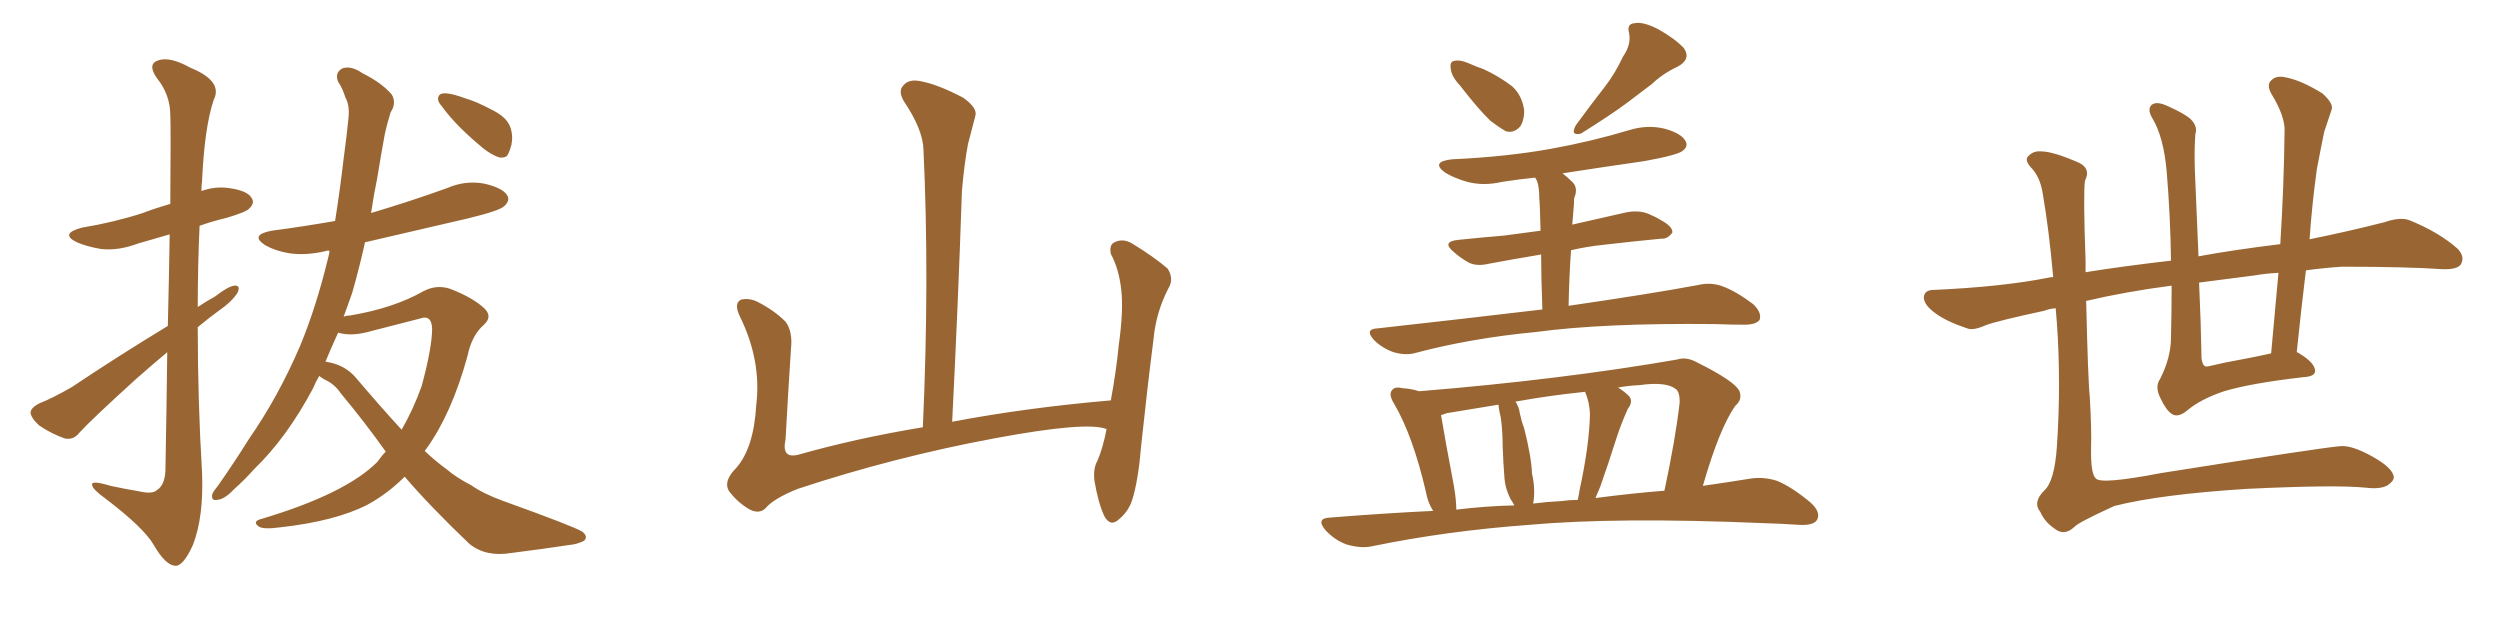 <svg xmlns="http://www.w3.org/2000/svg" xmlns:xlink="http://www.w3.org/1999/xlink" width="600" height="150"><path fill="#996633" padding="10" d="M40.14 84.52L40.14 84.52Q36.47 87.60 32.81 90.82L32.81 90.82Q21.83 100.78 19.04 103.86L19.04 103.86Q17.58 105.76 15.38 105.18L15.38 105.18Q12.16 104.00 9.38 102.10L9.38 102.10Q7.32 100.20 7.32 98.88L7.32 98.88Q7.62 97.71 9.38 96.83L9.38 96.83Q12.45 95.65 17.29 92.87L17.29 92.87Q27.98 85.69 40.28 78.22L40.28 78.22Q40.58 65.63 40.72 56.25L40.72 56.25Q36.77 57.42 33.11 58.45L33.11 58.45Q28.42 60.21 24.32 59.77L24.32 59.77Q20.80 59.18 18.46 58.15L18.46 58.15Q14.21 56.10 19.63 54.64L19.63 54.64Q27.54 53.32 34.28 51.12L34.28 51.12Q37.35 49.95 40.87 48.93L40.87 48.93Q41.02 30.03 40.87 27.69L40.87 27.69Q40.87 22.71 37.65 18.75L37.65 18.75Q35.30 15.38 37.94 14.50L37.94 14.50Q40.72 13.48 45.70 16.26L45.70 16.26Q53.61 19.48 51.27 24.02L51.27 24.02Q49.07 30.62 48.49 43.51L48.49 43.51Q48.34 44.53 48.34 45.85L48.34 45.85Q51.56 44.68 54.79 45.12L54.79 45.12Q59.33 45.70 60.35 47.46L60.35 47.46Q61.23 48.63 59.91 49.95L59.91 49.95Q59.33 50.83 54.35 52.29L54.35 52.29Q50.68 53.17 47.90 54.20L47.90 54.20Q47.46 63.87 47.46 73.68L47.46 73.68Q49.66 72.22 51.56 71.19L51.56 71.19Q54.79 68.70 56.25 68.55L56.25 68.55Q57.86 68.41 56.98 70.31L56.98 70.31Q55.52 72.51 52.73 74.41L52.73 74.41Q50.10 76.32 47.46 78.52L47.46 78.52Q47.46 96.09 48.49 113.38L48.49 113.38Q48.93 124.07 46.29 130.81L46.29 130.81Q43.95 135.94 42.04 135.79L42.04 135.79Q39.70 135.64 36.91 130.81L36.91 130.81Q34.57 126.71 25.34 119.68L25.34 119.68Q22.27 117.48 22.12 116.46L22.12 116.46Q21.68 115.14 26.51 116.60L26.51 116.60Q29.88 117.33 33.40 117.92L33.40 117.92Q36.62 118.65 37.65 117.63L37.65 117.63Q39.55 116.46 39.70 112.94L39.70 112.94Q39.99 97.27 40.14 84.52ZM107.23 22.41L107.23 22.41Q108.84 22.56 111.62 23.58L111.62 23.58Q114.26 24.32 118.36 26.51L118.36 26.51Q121.58 28.13 122.46 30.47L122.46 30.47Q123.19 32.52 122.75 34.72L122.75 34.72Q122.17 36.91 121.58 37.50L121.58 37.50Q120.85 37.94 119.82 37.79L119.82 37.79Q118.07 37.21 116.16 35.74L116.16 35.74Q113.09 33.25 110.45 30.62L110.45 30.62Q107.81 27.98 105.91 25.34L105.91 25.34Q104.74 24.02 105.32 23.00L105.32 23.00Q105.76 22.27 107.23 22.41ZM76.61 90.23L76.61 90.23Q75.73 91.70 75.15 93.16L75.15 93.16Q68.85 105.03 60.94 112.65L60.94 112.65Q58.74 115.14 56.10 117.48L56.10 117.48Q53.91 119.82 52.15 119.97L52.15 119.97Q50.54 120.26 50.98 118.51L50.98 118.51Q51.42 117.63 52.29 116.60L52.29 116.60Q56.10 111.18 59.77 105.32L59.77 105.32Q66.80 95.21 72.07 82.91L72.07 82.91Q75.88 73.68 78.66 62.26L78.66 62.26Q78.96 61.23 79.10 60.21L79.10 60.21Q78.52 60.06 78.37 60.21L78.37 60.21Q73.54 61.38 69.43 60.79L69.43 60.79Q66.06 60.21 63.72 58.89L63.72 58.89Q59.77 56.40 65.19 55.37L65.19 55.37Q72.95 54.35 80.42 53.03L80.42 53.03Q81.59 45.70 82.47 38.09L82.47 38.09Q83.20 32.81 83.64 28.27L83.64 28.27Q83.94 25.20 82.91 23.44L82.91 23.44Q82.18 21.09 81.15 19.63L81.15 19.63Q80.27 17.43 82.18 16.41L82.18 16.41Q84.23 15.67 87.01 17.58L87.01 17.58Q91.70 19.92 94.04 22.71L94.04 22.71Q95.21 24.76 93.75 26.95L93.75 26.95Q92.87 29.74 92.29 32.52L92.29 32.52Q91.41 37.35 90.53 42.77L90.53 42.77Q89.65 47.02 89.06 51.12L89.06 51.12Q98.44 48.34 107.37 45.12L107.37 45.12Q111.77 43.21 116.31 44.09L116.31 44.09Q120.70 45.12 121.73 46.88L121.73 46.88Q122.46 48.05 121.14 49.37L121.14 49.37Q120.12 50.54 112.21 52.44L112.21 52.44Q99.61 55.37 87.60 58.15L87.60 58.15Q86.28 64.16 84.52 70.31L84.52 70.31Q83.50 73.24 82.47 76.03L82.47 76.03Q83.06 75.73 83.94 75.73L83.94 75.73Q94.48 73.97 101.66 69.87L101.66 69.87Q104.74 68.26 107.96 69.29L107.96 69.29Q112.94 71.19 115.72 73.54L115.72 73.54Q118.51 75.73 116.16 77.93L116.16 77.93Q113.23 80.42 112.21 85.40L112.21 85.40Q108.40 99.32 102.25 107.81L102.25 107.81Q101.95 108.11 101.95 108.25L101.95 108.25Q104.59 110.74 107.23 112.65L107.23 112.65Q109.42 114.55 113.09 116.46L113.09 116.46Q116.02 118.51 120.85 120.26L120.85 120.26Q137.55 126.27 139.75 127.59L139.75 127.59Q141.21 128.76 140.19 129.79L140.19 129.79Q138.43 130.66 136.52 130.81L136.52 130.81Q130.81 131.69 122.75 132.71L122.75 132.71Q116.60 133.74 112.65 130.52L112.65 130.52Q103.27 121.58 97.12 114.40L97.12 114.40Q93.02 118.51 88.18 121.14L88.18 121.14Q80.42 125.10 67.24 126.56L67.24 126.56Q62.99 127.15 61.96 126.27L61.96 126.27Q60.50 125.10 62.84 124.51L62.84 124.51Q82.91 118.51 90.53 110.89L90.53 110.89Q91.55 109.42 92.58 108.40L92.58 108.40Q87.60 101.37 81.74 94.34L81.74 94.34Q80.27 92.14 77.93 91.11L77.93 91.11Q77.20 90.67 76.61 90.23ZM85.55 90.82L85.55 90.82L85.55 90.82Q91.41 97.71 96.39 103.13L96.39 103.13Q99.32 98.00 101.22 92.58L101.22 92.58Q103.71 83.35 103.71 78.81L103.71 78.81Q103.56 75.44 100.78 76.46L100.78 76.46Q95.07 77.93 89.36 79.39L89.36 79.39Q84.38 80.86 81.15 79.83L81.15 79.83Q79.54 83.35 78.08 86.87L78.08 86.87Q78.37 86.72 78.52 86.87L78.52 86.87Q82.91 87.60 85.55 90.82ZM265.58 102.98L265.58 102.98L265.58 102.98Q260.89 101.07 238.77 105.18L238.77 105.18Q214.45 109.72 191.46 117.33L191.46 117.33Q185.60 119.68 183.69 122.02L183.69 122.02Q182.08 123.49 179.74 122.17L179.74 122.17Q176.81 120.41 174.90 117.77L174.90 117.77Q173.58 115.43 176.66 112.35L176.66 112.35Q180.91 107.52 181.49 97.27L181.49 97.27Q182.81 86.57 177.54 75.88L177.54 75.88Q176.07 72.80 177.83 71.92L177.83 71.92Q179.74 71.48 181.64 72.36L181.64 72.36Q185.74 74.41 188.53 77.20L188.53 77.20Q190.28 79.54 189.84 83.64L189.84 83.64Q189.11 94.78 188.53 105.47L188.53 105.47Q187.50 110.16 191.60 109.13L191.60 109.13Q205.52 105.18 221.48 102.54L221.48 102.54Q223.10 66.80 221.63 35.89L221.63 35.89Q221.48 31.05 216.94 24.32L216.94 24.32Q215.48 21.83 216.80 20.51L216.80 20.51Q218.12 18.90 220.90 19.48L220.90 19.48Q225 20.21 231.15 23.44L231.15 23.44Q234.67 25.93 234.08 27.83L234.08 27.83Q233.35 30.62 232.32 34.57L232.32 34.57Q231.45 39.11 230.86 45.85L230.86 45.85Q229.98 72.22 228.52 101.22L228.52 101.22Q246.24 97.85 266.60 96.09L266.60 96.09Q267.92 88.92 268.51 82.76L268.51 82.76Q269.68 74.41 269.09 69.43L269.09 69.43Q268.51 64.45 266.60 60.94L266.60 60.94Q266.16 58.74 267.48 58.15L267.48 58.15Q269.53 57.13 271.73 58.45L271.73 58.45Q277.00 61.67 280.22 64.45L280.22 64.45Q281.84 66.94 280.37 69.29L280.37 69.29Q277.44 75 276.86 81.30L276.86 81.30Q275.39 92.72 273.93 106.49L273.93 106.49Q273.19 115.43 271.73 119.97L271.73 119.97Q270.85 122.75 268.51 124.66L268.51 124.66Q266.46 126.56 264.99 123.78L264.99 123.78Q263.53 120.56 262.65 115.28L262.65 115.28Q262.35 112.35 263.38 110.60L263.38 110.60Q264.70 107.52 265.58 102.98ZM350.39 20.51L350.39 20.51Q348.34 18.31 348.19 16.55L348.19 16.55Q347.90 14.79 348.93 14.65L348.93 14.65Q350.24 14.21 352.59 15.23L352.59 15.23Q354.20 15.97 355.96 16.55L355.96 16.55Q359.77 18.31 362.84 20.65L362.84 20.65Q365.19 22.71 365.77 26.22L365.77 26.22Q365.92 28.56 364.89 30.32L364.89 30.32Q363.28 32.08 361.38 31.49L361.38 31.49Q359.62 30.47 357.71 29.00L357.71 29.00Q354.93 26.37 350.39 20.51ZM389.50 13.62L389.50 13.62Q391.55 10.69 390.97 7.91L390.97 7.91Q390.38 5.71 392.29 5.57L392.29 5.57Q394.34 5.13 398.00 7.03L398.00 7.03Q401.95 9.23 404.15 11.57L404.15 11.57Q405.91 14.21 402.69 15.97L402.69 15.97Q399.17 17.58 396.39 20.21L396.39 20.21Q393.46 22.41 390.38 24.76L390.38 24.76Q386.43 27.69 379.39 32.08L379.39 32.08Q376.76 32.67 378.22 30.03L378.22 30.03Q381.74 25.20 384.96 21.09L384.96 21.09Q387.60 17.72 389.50 13.62ZM376.46 73.39L376.46 73.39Q395.65 70.61 407.52 68.41L407.52 68.41Q410.60 67.68 413.38 68.70L413.38 68.70Q416.60 69.87 420.70 72.95L420.70 72.95Q422.90 75 422.31 76.76L422.31 76.76Q421.44 77.93 418.65 77.93L418.65 77.93Q415.28 77.93 411.62 77.78L411.62 77.78Q384.81 77.49 368.55 79.69L368.55 79.69Q353.17 81.15 339.84 84.67L339.84 84.67Q337.50 85.40 334.42 84.52L334.42 84.52Q331.64 83.50 329.74 81.59L329.74 81.59Q327.39 78.96 330.62 78.81L330.62 78.81Q351.71 76.46 370.17 74.27L370.17 74.27Q369.87 66.36 369.87 61.08L369.87 61.08Q362.84 62.26 357.42 63.28L357.42 63.28Q354.35 64.01 352.44 62.99L352.44 62.99Q350.39 61.82 348.93 60.50L348.93 60.50Q345.85 58.01 349.95 57.57L349.95 57.57Q355.66 56.98 360.94 56.54L360.94 56.54Q365.19 55.96 369.73 55.37L369.73 55.37Q369.58 48.93 369.43 47.61L369.43 47.61Q369.43 44.82 368.85 43.36L368.85 43.36Q368.55 42.77 368.41 42.63L368.41 42.63Q364.16 43.07 360.50 43.65L360.50 43.65Q356.10 44.68 352.15 43.65L352.15 43.65Q349.07 42.77 346.88 41.46L346.88 41.46Q343.21 38.82 348.49 38.23L348.49 38.23Q361.38 37.65 372.07 35.74L372.07 35.74Q381.88 33.98 391.11 31.20L391.11 31.20Q395.51 29.88 399.61 30.91L399.61 30.91Q403.71 32.08 404.59 33.98L404.59 33.98Q405.18 35.16 403.86 36.18L403.86 36.18Q402.69 37.21 394.63 38.67L394.63 38.67Q384.38 40.14 375 41.60L375 41.60Q376.17 42.48 377.49 43.80L377.49 43.80Q378.81 45.26 377.78 47.61L377.78 47.61Q377.78 48.93 377.64 50.39L377.64 50.39Q377.49 52.00 377.34 53.91L377.34 53.91Q383.94 52.44 390.23 50.98L390.23 50.98Q393.16 50.39 395.51 51.27L395.51 51.27Q397.56 52.15 398.44 52.73L398.44 52.73Q401.51 54.35 401.37 55.81L401.37 55.81Q400.20 57.42 398.73 57.28L398.73 57.28Q392.58 57.86 384.96 58.74L384.96 58.74Q380.71 59.18 377.05 60.06L377.05 60.06Q376.61 66.21 376.46 73.39ZM343.95 122.61L343.95 122.61Q342.63 120.56 342.19 117.92L342.19 117.92Q339.11 104.74 334.72 97.12L334.72 97.12Q333.11 94.63 334.13 93.60L334.13 93.60Q334.72 92.72 336.62 93.16L336.62 93.16Q338.82 93.31 340.58 93.90L340.58 93.90Q374.71 91.11 402.54 86.28L402.54 86.28Q404.74 85.55 407.37 87.01L407.37 87.01Q416.46 91.55 417.48 93.90L417.48 93.90Q418.21 95.95 416.46 97.41L416.46 97.41Q412.65 102.83 408.69 116.60L408.69 116.60Q414.84 115.72 420.26 114.84L420.26 114.84Q423.49 114.40 426.56 115.43L426.56 115.43Q430.08 116.89 434.47 120.56L434.47 120.56Q437.11 122.90 436.08 124.80L436.08 124.80Q435.21 126.12 431.98 125.98L431.98 125.98Q427.73 125.68 422.90 125.54L422.90 125.54Q388.04 124.07 366.80 125.98L366.80 125.98Q347.02 127.44 329.30 131.10L329.30 131.10Q326.66 131.69 323.14 130.66L323.14 130.66Q320.36 129.64 318.16 127.29L318.16 127.29Q315.67 124.37 319.19 124.22L319.19 124.22Q331.93 123.19 343.95 122.61ZM382.91 119.53L382.91 119.53Q391.85 118.36 399.46 117.77L399.46 117.77Q402.10 105.47 403.13 96.53L403.13 96.53Q403.13 93.90 402.10 93.31L402.10 93.31Q399.76 91.55 393.46 92.43L393.46 92.43Q390.53 92.58 388.33 93.02L388.33 93.02Q389.79 93.90 390.82 94.92L390.82 94.92Q392.14 96.24 390.67 98.14L390.67 98.14Q388.92 102.10 388.04 104.88L388.04 104.88Q385.99 111.33 384.08 116.75L384.08 116.75Q383.50 118.21 382.91 119.53ZM374.71 120.26L374.71 120.26Q376.76 119.97 378.66 119.97L378.66 119.97Q378.96 118.65 379.10 117.63L379.10 117.63Q381.45 106.79 381.59 99.32L381.59 99.32Q381.45 96.39 380.42 94.04L380.42 94.04Q371.78 94.92 363.72 96.39L363.72 96.39Q364.60 97.71 364.75 99.17L364.75 99.17Q365.19 101.22 365.77 102.69L365.77 102.69Q367.53 109.57 367.68 113.67L367.68 113.67Q368.55 117.33 367.97 120.85L367.97 120.85Q371.48 120.41 374.71 120.26ZM349.51 122.31L349.51 122.31L349.51 122.31Q356.69 121.44 363.43 121.29L363.43 121.29Q362.99 120.41 362.55 119.82L362.55 119.82Q361.23 117.19 361.08 114.84L361.08 114.84Q360.79 111.33 360.64 107.23L360.64 107.23Q360.64 103.56 360.21 100.34L360.21 100.34Q359.77 98.58 359.62 97.12L359.62 97.12Q353.32 98.14 347.17 99.17L347.17 99.17Q346.44 99.46 345.85 99.61L345.85 99.61Q346.58 104.15 348.93 116.60L348.93 116.60Q349.51 119.97 349.51 122.31ZM521.19 68.55L521.19 68.55Q510.06 70.02 500.68 72.22L500.68 72.22Q501.12 91.41 501.56 95.36L501.56 95.36Q502.00 103.56 501.86 107.08L501.86 107.08Q501.71 113.82 503.03 114.84L503.03 114.84Q504.20 116.31 518.70 113.53L518.70 113.53Q556.64 107.52 561.62 107.08L561.62 107.08Q564.40 106.79 569.38 109.57L569.38 109.57Q574.37 112.35 574.51 114.55L574.51 114.55Q574.51 115.43 573.05 116.46L573.05 116.46Q571.29 117.48 567.77 117.04L567.77 117.04Q560.45 116.31 539.21 117.33L539.21 117.33Q518.41 118.65 507.42 121.44L507.42 121.44Q498.78 125.39 497.90 126.42L497.90 126.42Q495.41 128.76 493.07 126.86L493.07 126.86Q490.72 125.24 489.70 122.90L489.70 122.90Q487.79 120.56 490.58 117.77L490.58 117.77Q493.07 115.58 493.65 107.23L493.65 107.23Q494.68 91.99 493.65 77.49L493.65 77.49Q493.51 75.44 493.36 73.97L493.36 73.97Q491.75 74.12 490.72 74.56L490.72 74.56Q479.15 77.05 476.51 78.08L476.51 78.08Q473.58 79.39 472.12 78.81L472.12 78.81Q467.29 77.20 464.65 75.29L464.65 75.29Q461.72 73.24 461.72 71.34L461.72 71.34Q461.87 69.58 464.06 69.58L464.06 69.58Q480.47 68.85 491.60 66.65L491.60 66.65Q492.19 66.50 492.77 66.50L492.77 66.50Q491.75 55.08 490.28 46.58L490.28 46.58Q489.70 42.77 487.79 40.58L487.79 40.58Q485.60 38.38 486.91 37.35L486.91 37.35Q488.09 36.18 489.84 36.33L489.84 36.33Q492.77 36.33 499.07 39.11L499.07 39.11Q501.86 40.58 500.39 43.36L500.39 43.36Q499.95 46.58 500.54 62.55L500.54 62.55Q500.54 63.87 500.54 65.33L500.54 65.33Q508.59 64.01 521.04 62.55L521.04 62.55Q520.90 52.00 520.02 41.31L520.02 41.31Q519.29 32.81 516.50 28.27L516.50 28.27Q515.33 26.22 516.36 25.20L516.36 25.20Q517.53 24.17 520.31 25.49L520.31 25.49Q524.27 27.25 525.73 28.56L525.73 28.56Q527.49 30.32 526.90 32.08L526.90 32.08Q526.61 35.30 526.76 40.72L526.76 40.72Q527.20 51.71 527.64 61.52L527.64 61.52Q535.40 60.06 547.27 58.59L547.27 58.59Q548.14 44.68 548.29 31.79L548.29 31.79Q548.58 28.13 545.07 22.41L545.07 22.41Q543.90 20.21 545.21 19.19L545.21 19.19Q546.39 18.02 548.73 18.60L548.73 18.60Q552.39 19.34 557.37 22.41L557.37 22.41Q560.16 24.90 559.57 26.37L559.57 26.37Q558.84 28.56 557.81 31.64L557.81 31.64Q557.08 35.16 556.05 40.58L556.05 40.58Q554.88 48.93 554.30 57.42L554.30 57.42Q563.09 55.66 572.31 53.32L572.31 53.32Q576.12 52.00 578.32 52.88L578.32 52.88Q585.21 55.66 589.75 59.62L589.75 59.62Q591.65 61.52 590.63 63.43L590.63 63.43Q589.75 64.75 586.08 64.60L586.08 64.60Q577.59 64.01 562.06 64.01L562.06 64.01Q557.52 64.31 553.42 64.89L553.42 64.89Q552.25 74.41 551.22 84.52L551.22 84.52Q551.66 84.67 551.81 84.81L551.81 84.81Q555.47 87.01 555.62 88.92L555.62 88.92Q555.76 90.38 552.69 90.53L552.69 90.53Q540.09 91.99 533.79 93.90L533.79 93.90Q528.08 95.80 524.85 98.58L524.85 98.58Q522.66 100.34 521.19 99.32L521.19 99.32Q519.87 98.44 518.55 95.65L518.55 95.65Q517.09 92.87 518.41 90.97L518.41 90.97Q521.04 85.84 521.04 80.86L521.04 80.86Q521.19 74.71 521.19 68.55ZM537.89 86.28L537.89 86.28L537.89 86.28Q541.11 85.69 545.07 84.81L545.07 84.81Q545.95 74.85 546.83 65.48L546.83 65.48Q543.75 65.63 541.41 66.06L541.41 66.06Q534.52 66.94 527.78 67.82L527.78 67.82Q528.22 77.34 528.37 86.13L528.37 86.13Q528.66 87.74 529.25 87.89L529.25 87.89Q529.54 88.04 530.13 87.89L530.13 87.89Q534.38 86.87 537.89 86.28Z"/></svg>